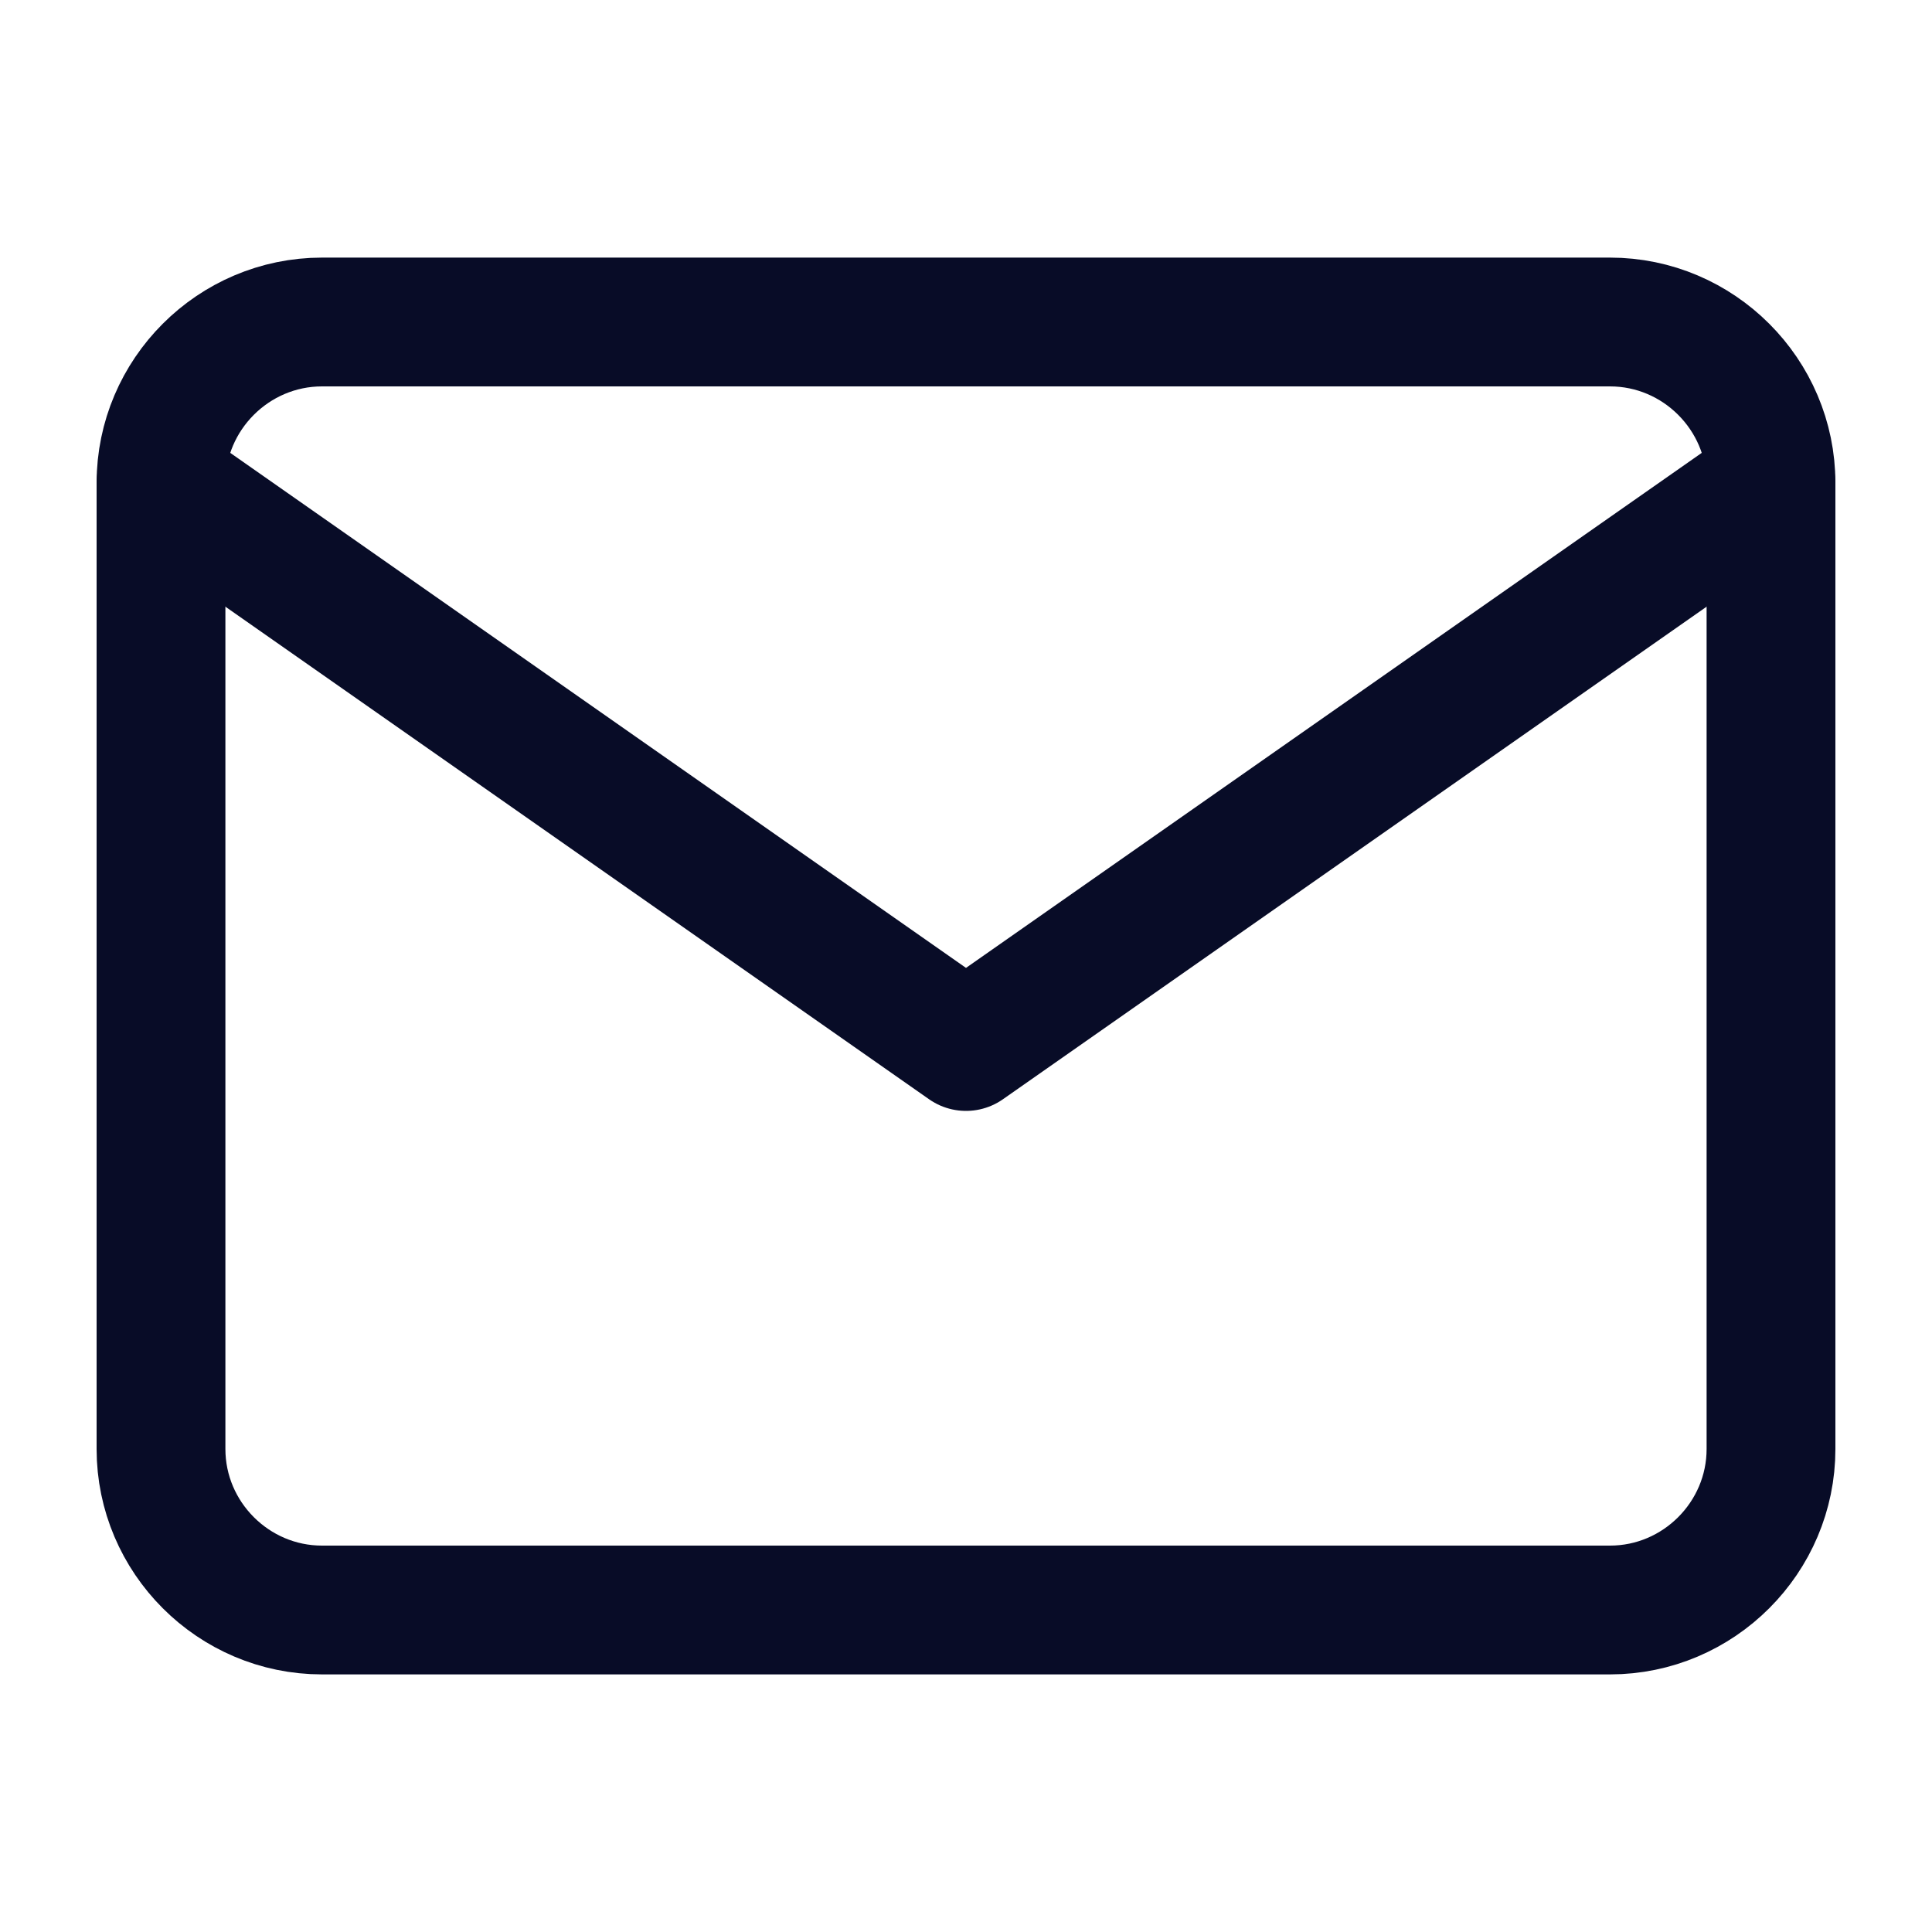<?xml version="1.0" encoding="UTF-8"?> <svg xmlns="http://www.w3.org/2000/svg" width="30" height="30" viewBox="0 0 30 30" fill="none"><path d="M5 5H25C26.375 5 27.5 6.125 27.5 7.5V22.5C27.5 23.875 26.375 25 25 25H5C3.625 25 2.5 23.875 2.5 22.5V7.5C2.5 6.125 3.625 5 5 5Z" stroke="#080C27" stroke-width="2" stroke-linecap="round" stroke-linejoin="round"></path><path d="M27.5 7.5L15 16.25L2.5 7.5" stroke="#080C27" stroke-width="2" stroke-linecap="round" stroke-linejoin="round"></path></svg> 